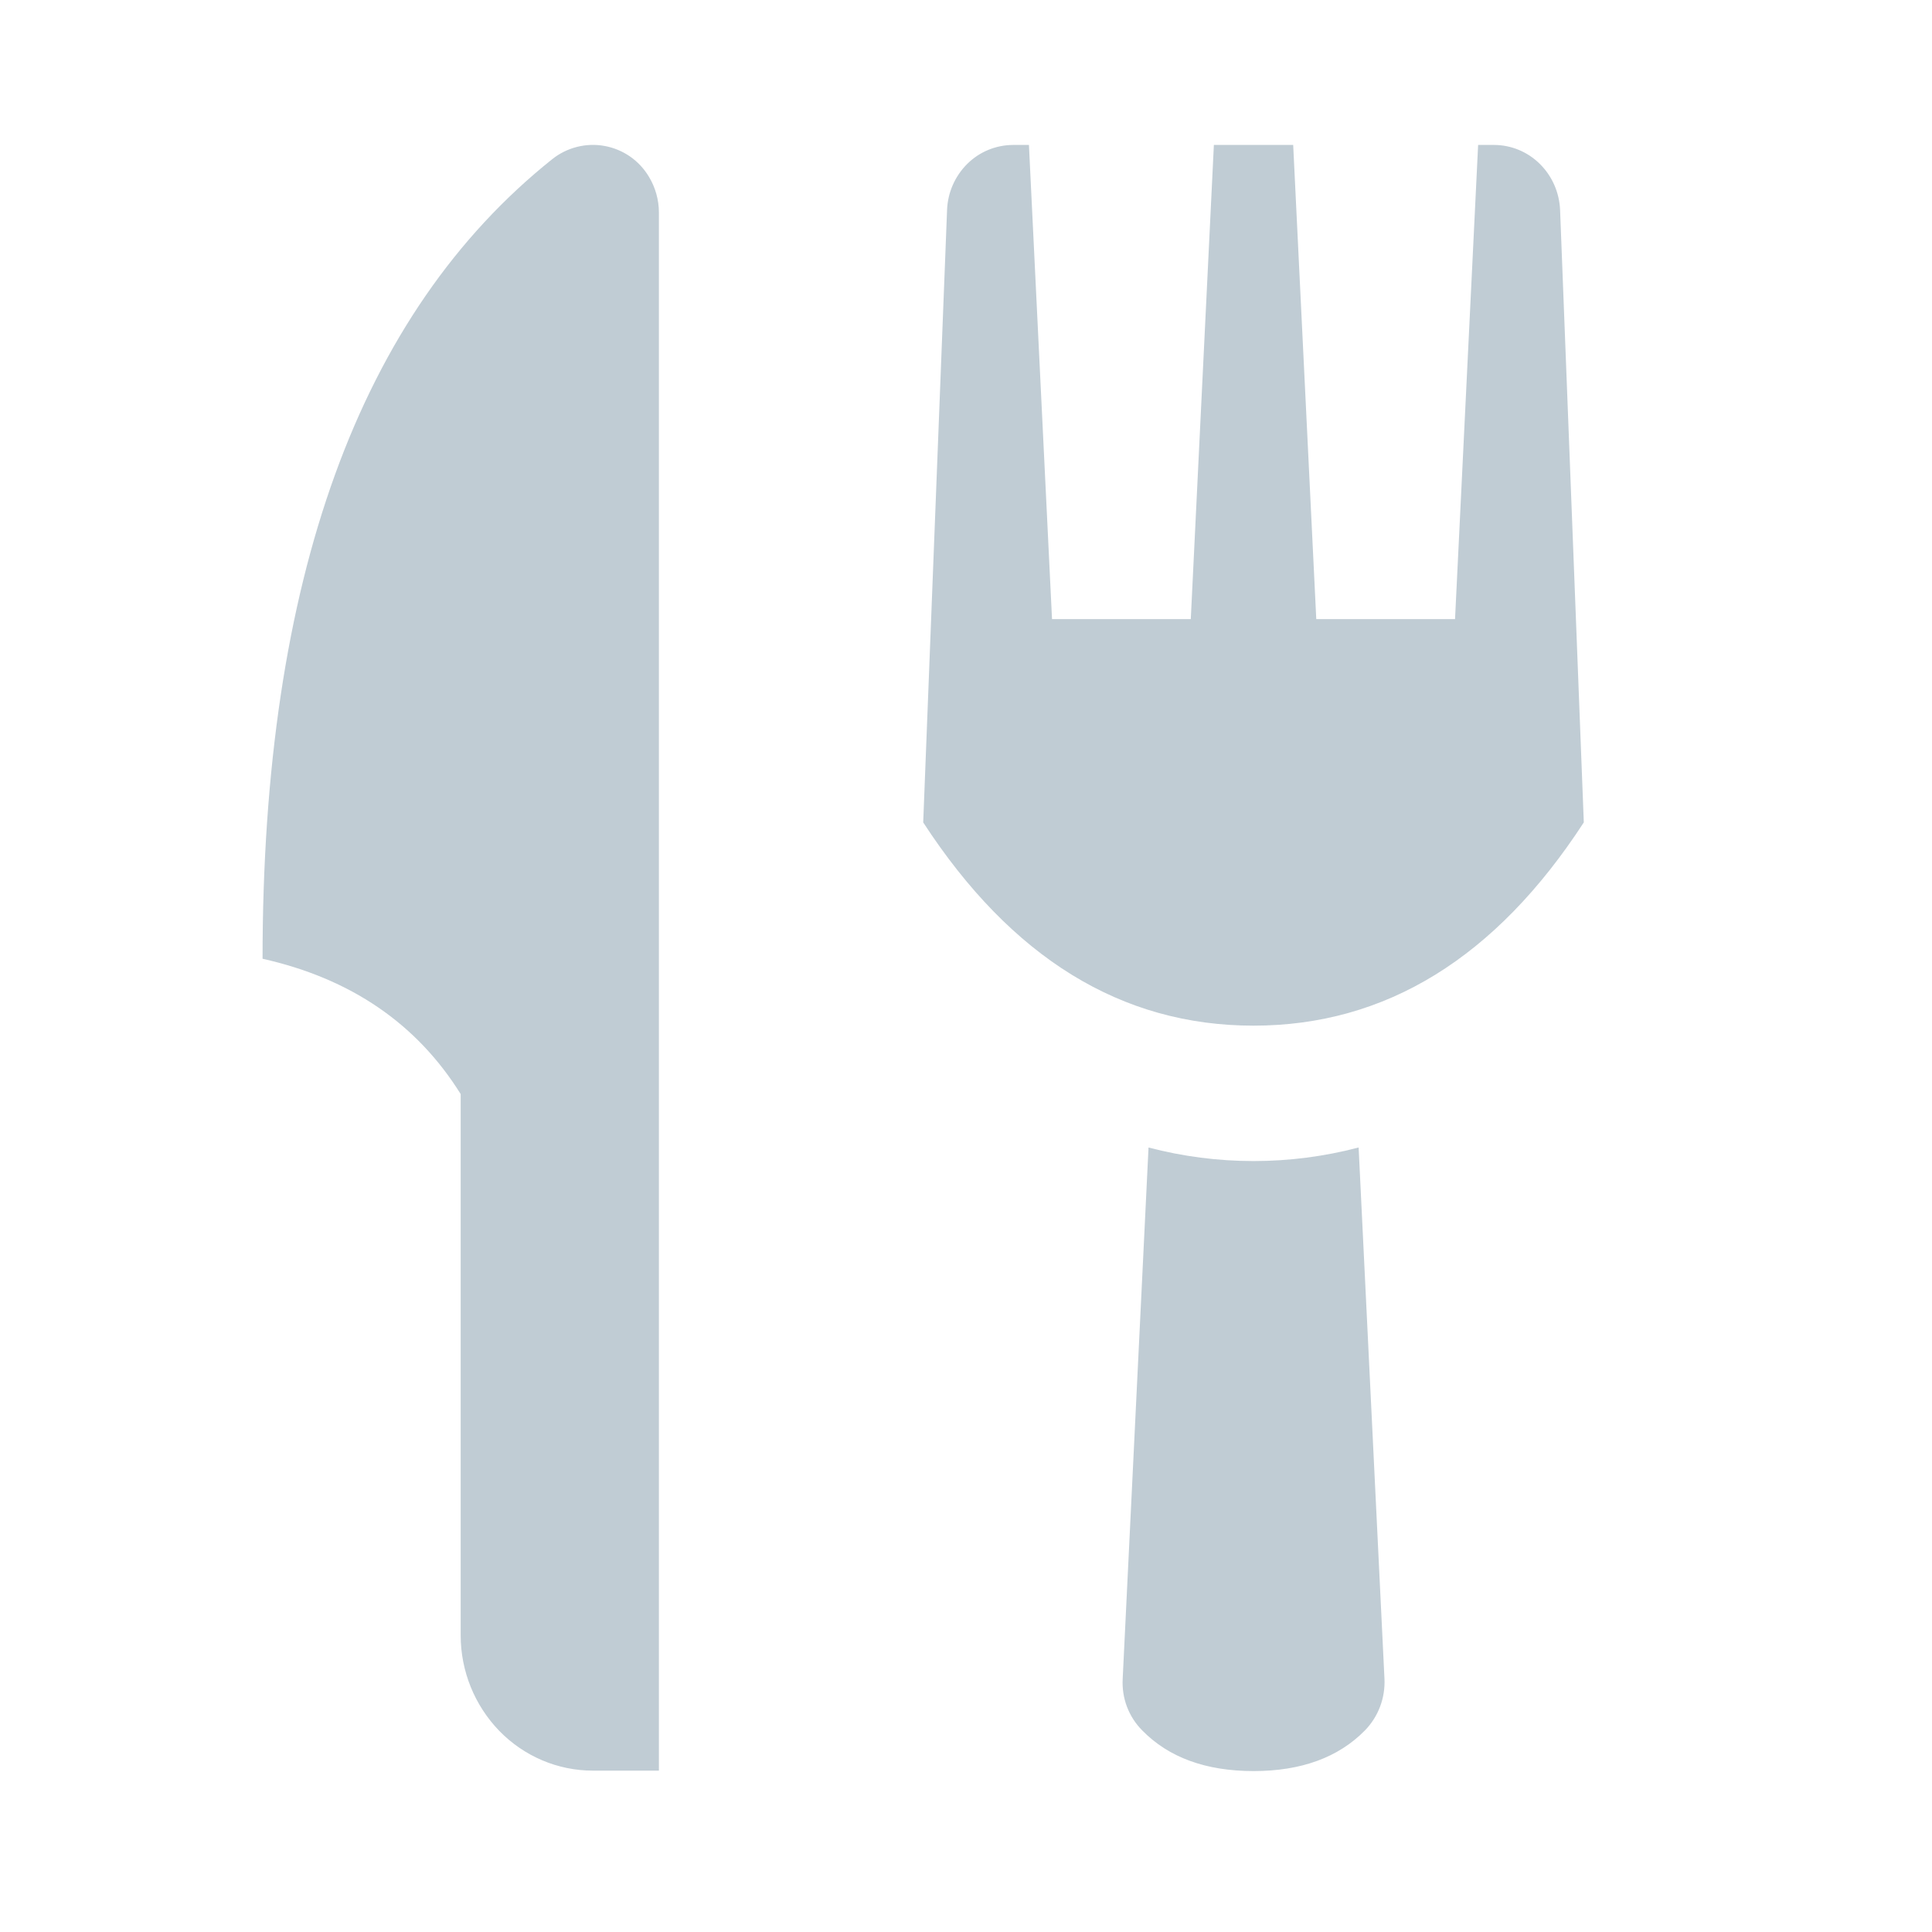 <?xml version="1.0" encoding="UTF-8"?> <svg xmlns="http://www.w3.org/2000/svg" width="40" height="40" viewBox="0 0 40 40" fill="none"> <path d="M32.791 17.027C30.967 19.831 28.688 21.235 25.952 21.235C23.218 21.235 20.939 19.831 19.114 17.027L19.608 4.348C19.621 3.988 19.771 3.646 20.027 3.392C20.279 3.142 20.62 3.002 20.975 3.001H21.303L21.781 12.818H24.654L25.132 3.001H26.774L27.252 12.818H30.125L30.603 3.001H30.931C31.285 3.001 31.625 3.141 31.879 3.392C32.135 3.644 32.285 3.986 32.3 4.348L32.791 17.027ZM28.129 23.76L28.664 34.759C28.673 34.955 28.642 35.151 28.573 35.334C28.503 35.518 28.397 35.685 28.26 35.826C27.709 36.387 26.94 36.668 25.954 36.668C24.967 36.668 24.197 36.387 23.648 35.826C23.509 35.686 23.402 35.519 23.332 35.335C23.263 35.151 23.233 34.955 23.244 34.759L23.779 23.758C25.204 24.132 26.702 24.132 28.127 23.758L28.129 23.76ZM13.642 4.402V36.659H12.274C11.55 36.659 10.853 36.365 10.339 35.838C9.824 35.306 9.537 34.595 9.538 33.855V22.652C8.629 21.193 7.261 20.259 5.436 19.85C5.436 12.005 7.436 6.486 11.435 3.294C11.586 3.174 11.76 3.088 11.947 3.041C12.134 2.994 12.329 2.987 12.518 3.022C12.708 3.057 12.887 3.131 13.046 3.241C13.204 3.351 13.336 3.494 13.435 3.659C13.57 3.882 13.642 4.139 13.642 4.402V4.402Z" fill="#C0CCD4"></path> </svg> 